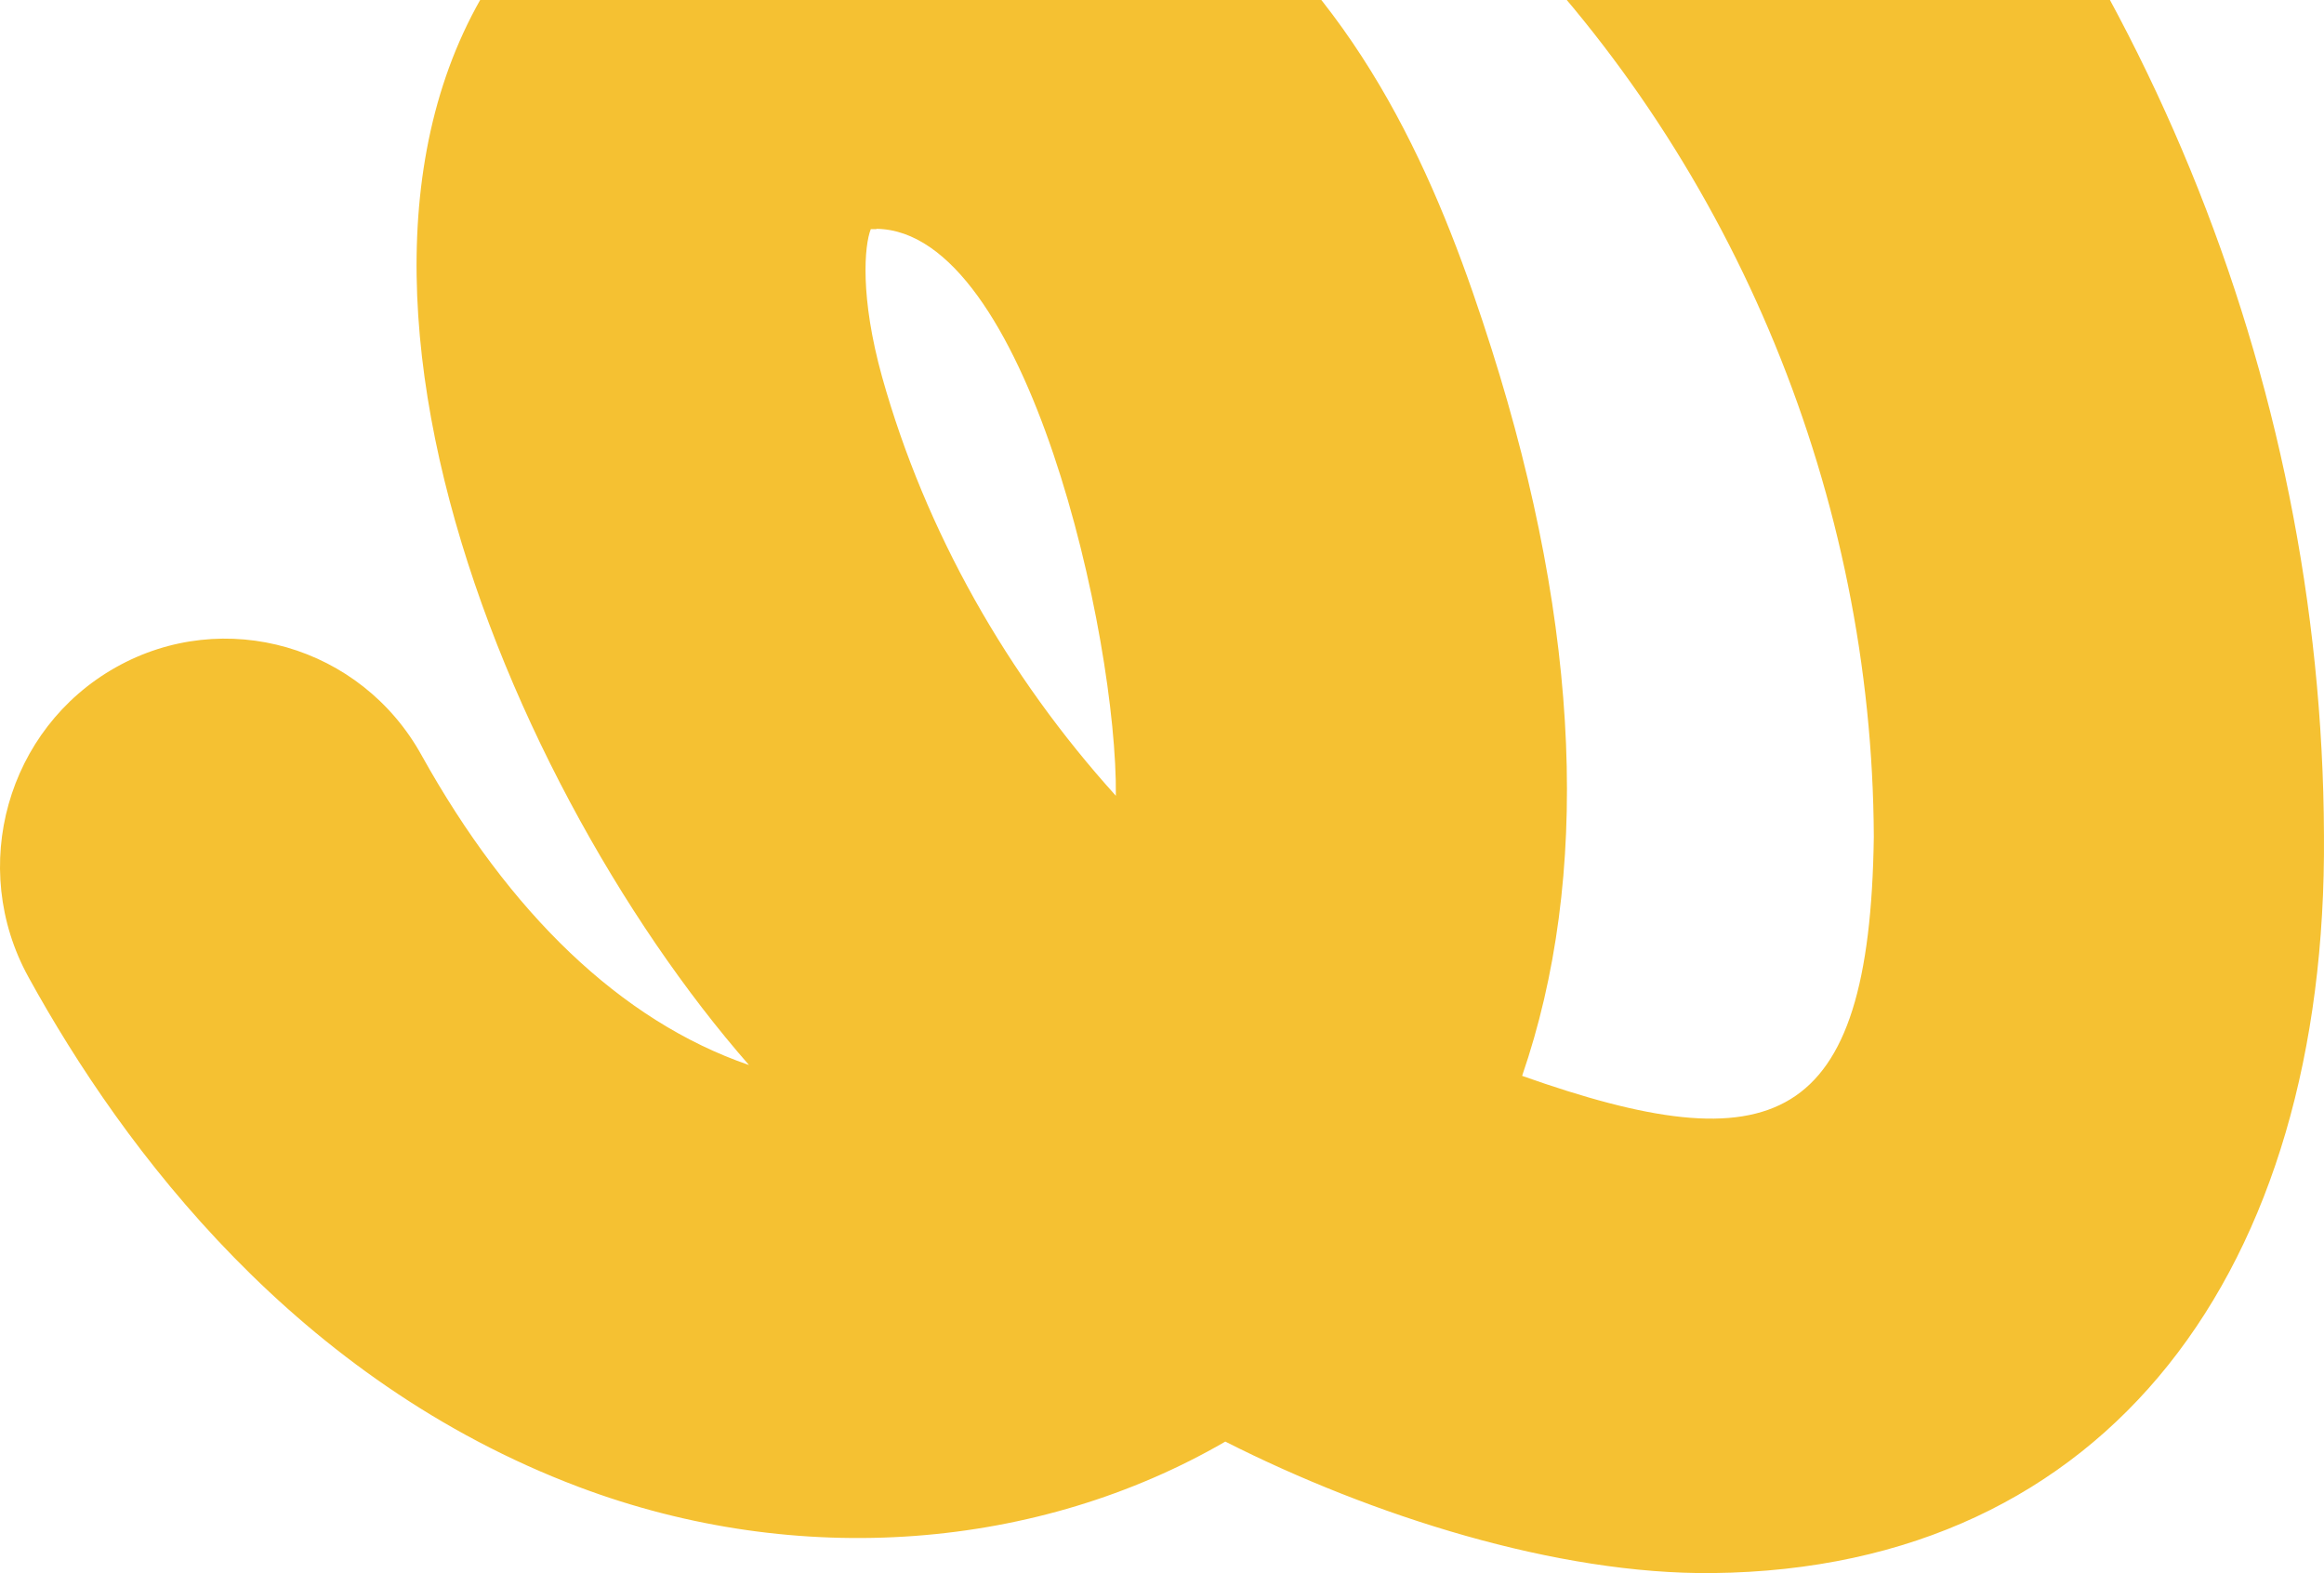 <svg xmlns="http://www.w3.org/2000/svg" width="622" height="421" fill="none"><path d="M458.363 420.99c106.248-1.142 164.53-81.654 163.627-197.51-.452-122.482-49.774-242.526-135.314-329.284-58.584-54.995-139.531 26.66-85.315 86.072 63.327 64.212 99.772 152.95 100.149 243.669-1.055 78.227-27.108 87.749-94.125 63.984 18.298-53.167 15.737-119.055-8.133-194.387-12.951-40.828-31.55-87.063-71.685-120.35-46.686-38.694-125.525-49.815-176.579-1.447-84.034 77.313-17.921 236.357 49.472 313.289-34.336-11.806-64.155-40.751-87.573-82.797-16.19-29.402-52.861-39.99-81.927-23.613-29.066 16.377-39.532 53.472-23.343 82.873C33.22 308.03 79.604 369.499 154.83 397.911c58.96 22.241 123.19 16.833 173.114-12.111 39.081 19.804 88.779 35.647 130.495 35.19h-.075ZM234.571 61.237c40.361.534 64.532 109.457 64.081 151.732-28.991-32.068-50.979-70.686-62.575-112.123-5.948-21.404-4.744-35.19-3.012-39.532h1.506v-.077Z" fill="#F5C132"/></svg>